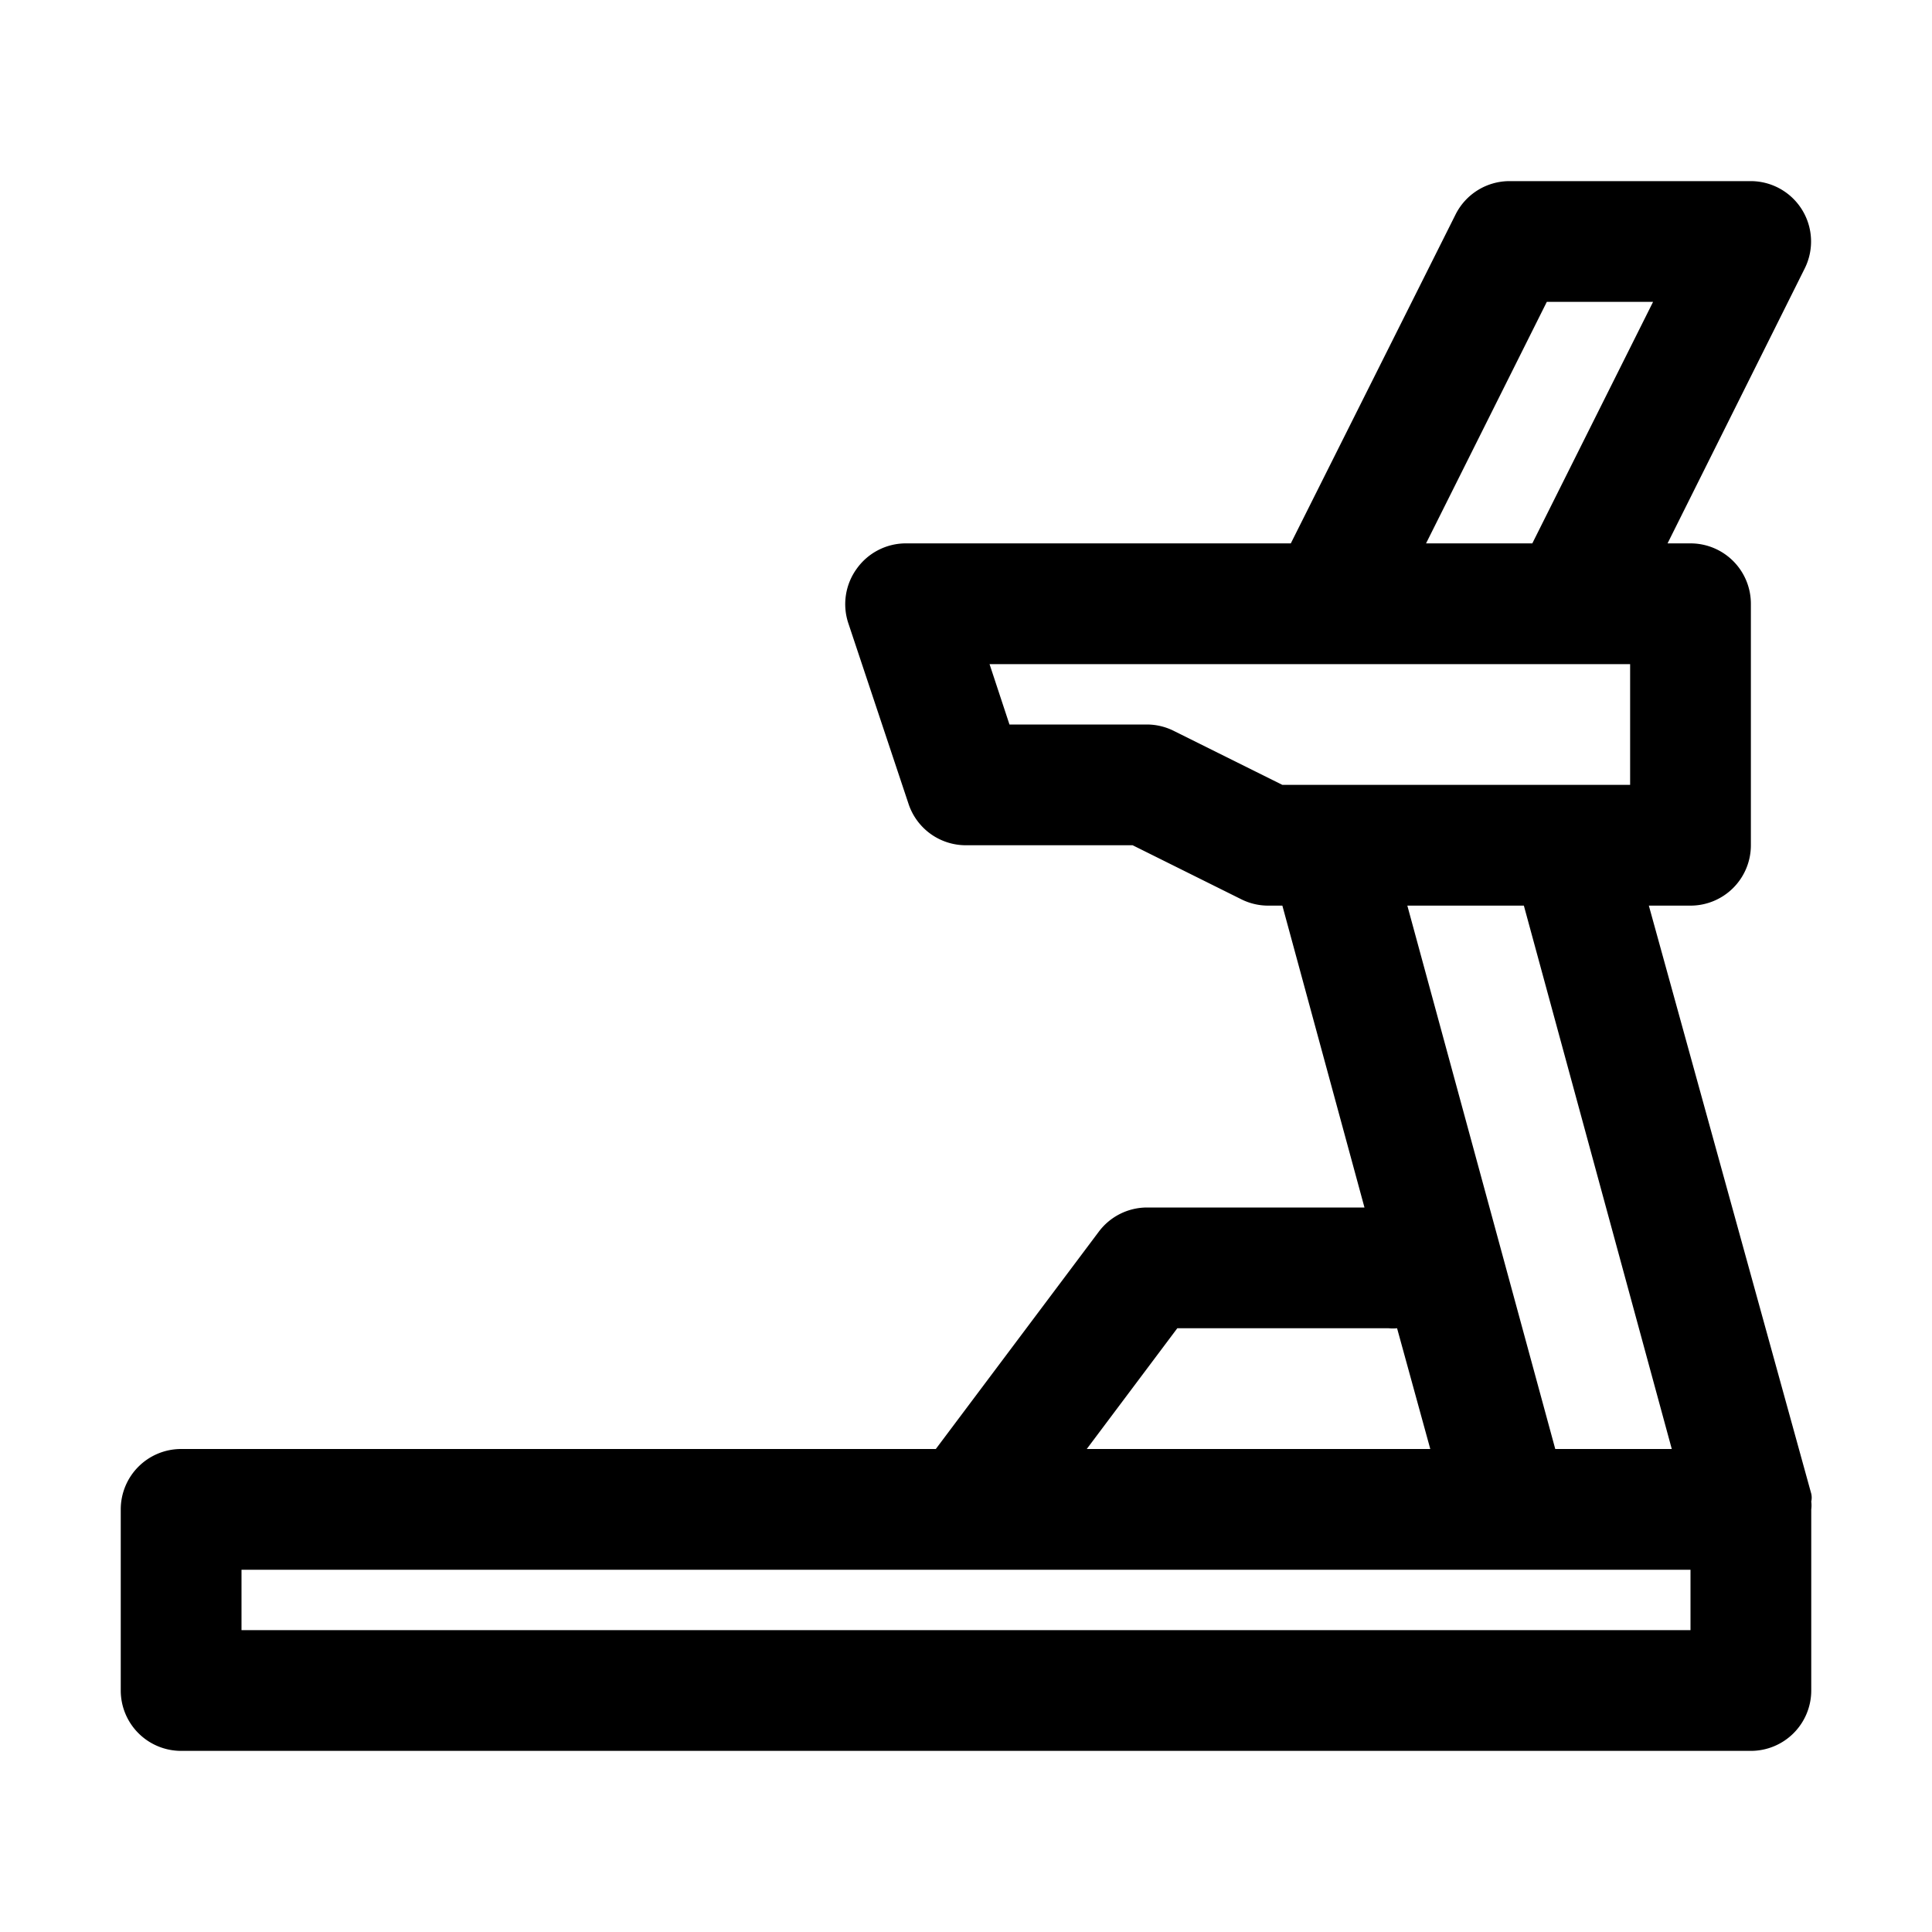 <svg xmlns="http://www.w3.org/2000/svg" viewBox="0 0 32 32"><g id="treadmill"><path d="M30,24.87a.29.29,0,0,0,0-.13L27.31,15H28a1,1,0,0,0,1-1V10a1,1,0,0,0-1-1h-.38l2.27-4.55A1,1,0,0,0,29,3H25a1,1,0,0,0-.89.55L21.38,9H15a1,1,0,0,0-.81.42,1,1,0,0,0-.14.9l1,3A1,1,0,0,0,16,14h2.76l1.79.89A1,1,0,0,0,21,15h.24l1.36,5H19a1,1,0,0,0-.8.4L15.5,24H3a1,1,0,0,0-1,1v3a1,1,0,0,0,1,1H29a1,1,0,0,0,1-1V25A.5.5,0,0,0,30,24.87ZM25.62,5h1.76l-2,4H23.62Zm-6.17,7.11A1,1,0,0,0,19,12H16.72l-.33-1H27v2H21.24ZM25.24,15l2.45,9H25.76l-2.45-9ZM19.5,22H23a.7.7,0,0,0,.14,0l.55,2H18ZM28,27H4V26H28Z"/></g></svg>